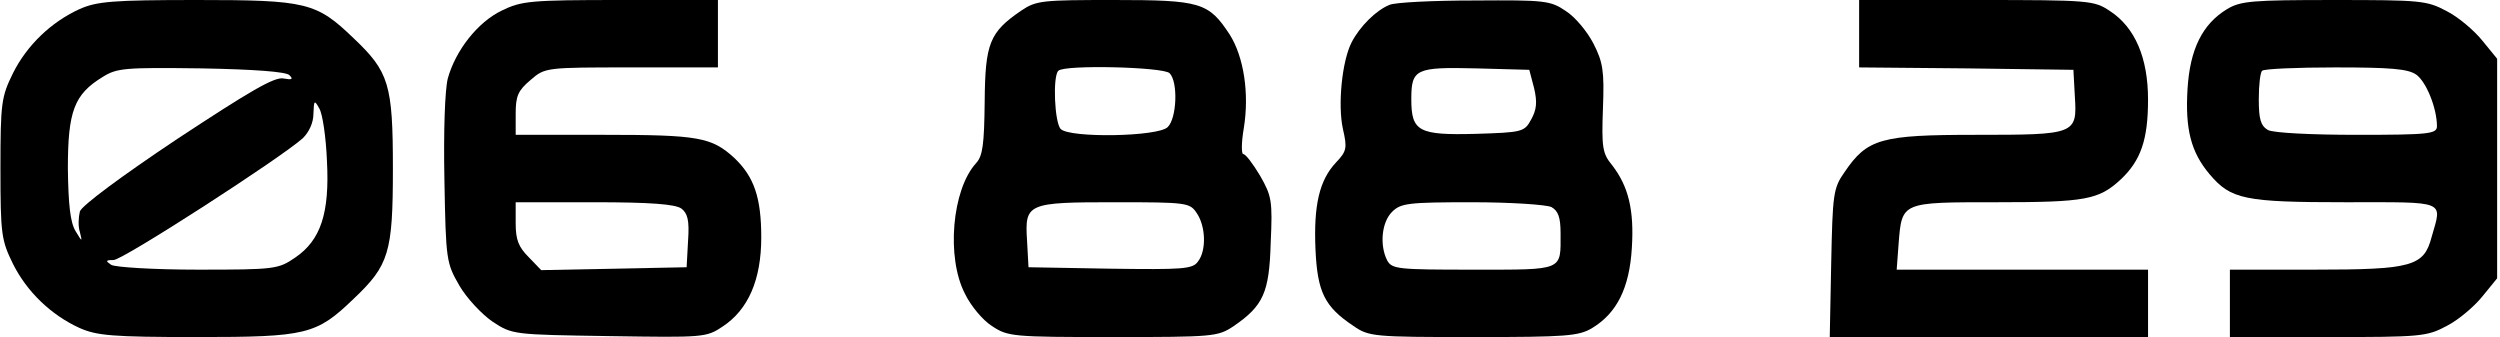 <?xml version="1.0" encoding="UTF-8" standalone="yes"?>
<svg version="1.0" xmlns="http://www.w3.org/2000/svg" width="519.337" height="70.02" viewBox="0 0 519 70" preserveAspectRatio="xMidYMid meet">
  <g transform="translate(0,70) scale(0.1,-0.1)" fill="#000000" stroke="none">
    <path d="M164 681 c-59 -27 -109 -75 -138 -133 -24 -49 -26 -61 -26 -198 0
-137 2 -149 26 -198 29 -58 79 -106 138 -133 36 -16 68 -19 244 -19 228 0 248
5 325 79 74 70 82 96 82 271 0 175 -8 201 -82 271 -77 74 -97 79 -325 79 -176
0 -208 -3 -244 -19z m436 -137 c9 -9 5 -10 -12 -7 -19 4 -71 -27 -220 -125
-117 -78 -199 -139 -203 -151 -3 -12 -4 -31 0 -43 5 -21 5 -21 -9 2 -11 18
-15 55 -16 130 0 119 13 154 72 190 30 19 47 20 205 18 111 -2 176 -7 183 -14z
m78 -177 c6 -110 -13 -166 -66 -202 -35 -24 -42 -25 -202 -25 -91 0 -172 5
-180 10 -12 8 -12 10 5 10 19 0 346 211 393 253 13 13 22 32 22 51 1 28 2 29
12 11 7 -11 14 -60 16 -108z"/>
    <path d="M1041 678 c-50 -24 -96 -83 -112 -141 -6 -24 -9 -109 -7 -211 3 -167
4 -172 31 -219 15 -26 47 -60 69 -75 41 -27 43 -27 242 -30 196 -3 202 -3 236
20 53 35 80 97 80 185 0 83 -15 126 -56 165 -47 43 -74 48 -270 48 l-184 0 0
44 c0 37 5 48 31 70 30 26 32 26 210 26 l179 0 0 70 0 70 -202 0 c-188 0 -206
-2 -247 -22z m373 -411 c13 -10 17 -24 14 -67 l-3 -55 -151 -3 -151 -3 -26 27
c-21 21 -27 36 -27 70 l0 44 163 0 c117 0 168 -4 181 -13z"/>
    <path d="M2120 678 c-66 -45 -75 -68 -76 -189 -1 -89 -4 -113 -18 -128 -50
-55 -62 -196 -23 -271 12 -25 37 -55 56 -67 33 -22 42 -23 251 -23 209 0 218
1 250 22 63 43 75 70 78 174 4 87 2 97 -22 139 -15 25 -30 45 -35 45 -4 0 -4
24 1 53 12 73 0 149 -29 195 -44 67 -60 72 -241 72 -148 0 -161 -1 -192 -22z
m308 -130 c18 -18 15 -94 -4 -112 -20 -20 -203 -23 -222 -4 -13 13 -17 110 -5
121 12 13 218 8 231 -5z m56 -290 c19 -27 21 -78 3 -101 -11 -16 -31 -17 -182
-15 l-170 3 -3 55 c-5 78 0 80 184 80 147 0 154 -1 168 -22z"/>
    <path d="M2885 690 c-28 -11 -62 -45 -79 -78 -20 -39 -29 -130 -18 -180 9 -39
8 -46 -14 -69 -35 -37 -47 -89 -43 -181 4 -89 19 -119 79 -159 32 -22 41 -23
249 -23 194 0 219 2 247 19 51 31 77 83 82 166 5 79 -7 128 -41 172 -20 24
-22 37 -19 118 3 78 0 96 -20 135 -13 25 -38 55 -57 67 -32 22 -44 23 -190 22
-86 0 -165 -4 -176 -9z m300 -173 c7 -30 5 -45 -6 -65 -14 -26 -18 -27 -116
-30 -118 -3 -133 5 -133 72 0 63 9 67 135 64 l110 -3 10 -38z m36 -247 c14 -8
19 -21 19 -55 0 -78 8 -75 -181 -75 -156 0 -169 1 -179 19 -16 31 -12 79 10
101 18 18 33 20 166 20 81 0 154 -5 165 -10z"/>
    <path d="M3860 630 l0 -70 223 -2 222 -3 3 -55 c5 -79 2 -80 -206 -80 -197 0
-225 -8 -272 -77 -24 -34 -25 -46 -28 -190 l-3 -153 330 0 331 0 0 70 0 70
-261 0 -261 0 4 54 c7 87 5 86 204 86 184 0 212 5 258 48 41 39 56 82 56 165
0 87 -27 150 -79 184 -33 22 -41 23 -277 23 l-244 0 0 -70z"/>
    <path d="M4624 681 c-51 -31 -77 -83 -82 -166 -5 -83 7 -131 46 -177 44 -52
72 -58 282 -58 212 0 201 5 179 -72 -16 -61 -40 -68 -244 -68 l-175 0 0 -70 0
-70 203 0 c193 0 206 1 247 23 24 12 57 40 74 61 l31 38 0 228 0 228 -31 38
c-17 21 -50 49 -74 61 -41 22 -54 23 -234 23 -170 0 -194 -2 -222 -19z m393
-136 c21 -15 43 -70 43 -107 0 -16 -15 -18 -166 -18 -95 0 -174 4 -185 10 -15
9 -19 22 -19 64 0 29 3 56 7 59 3 4 72 7 152 7 115 0 151 -3 168 -15z"/>
  </g>
</svg>